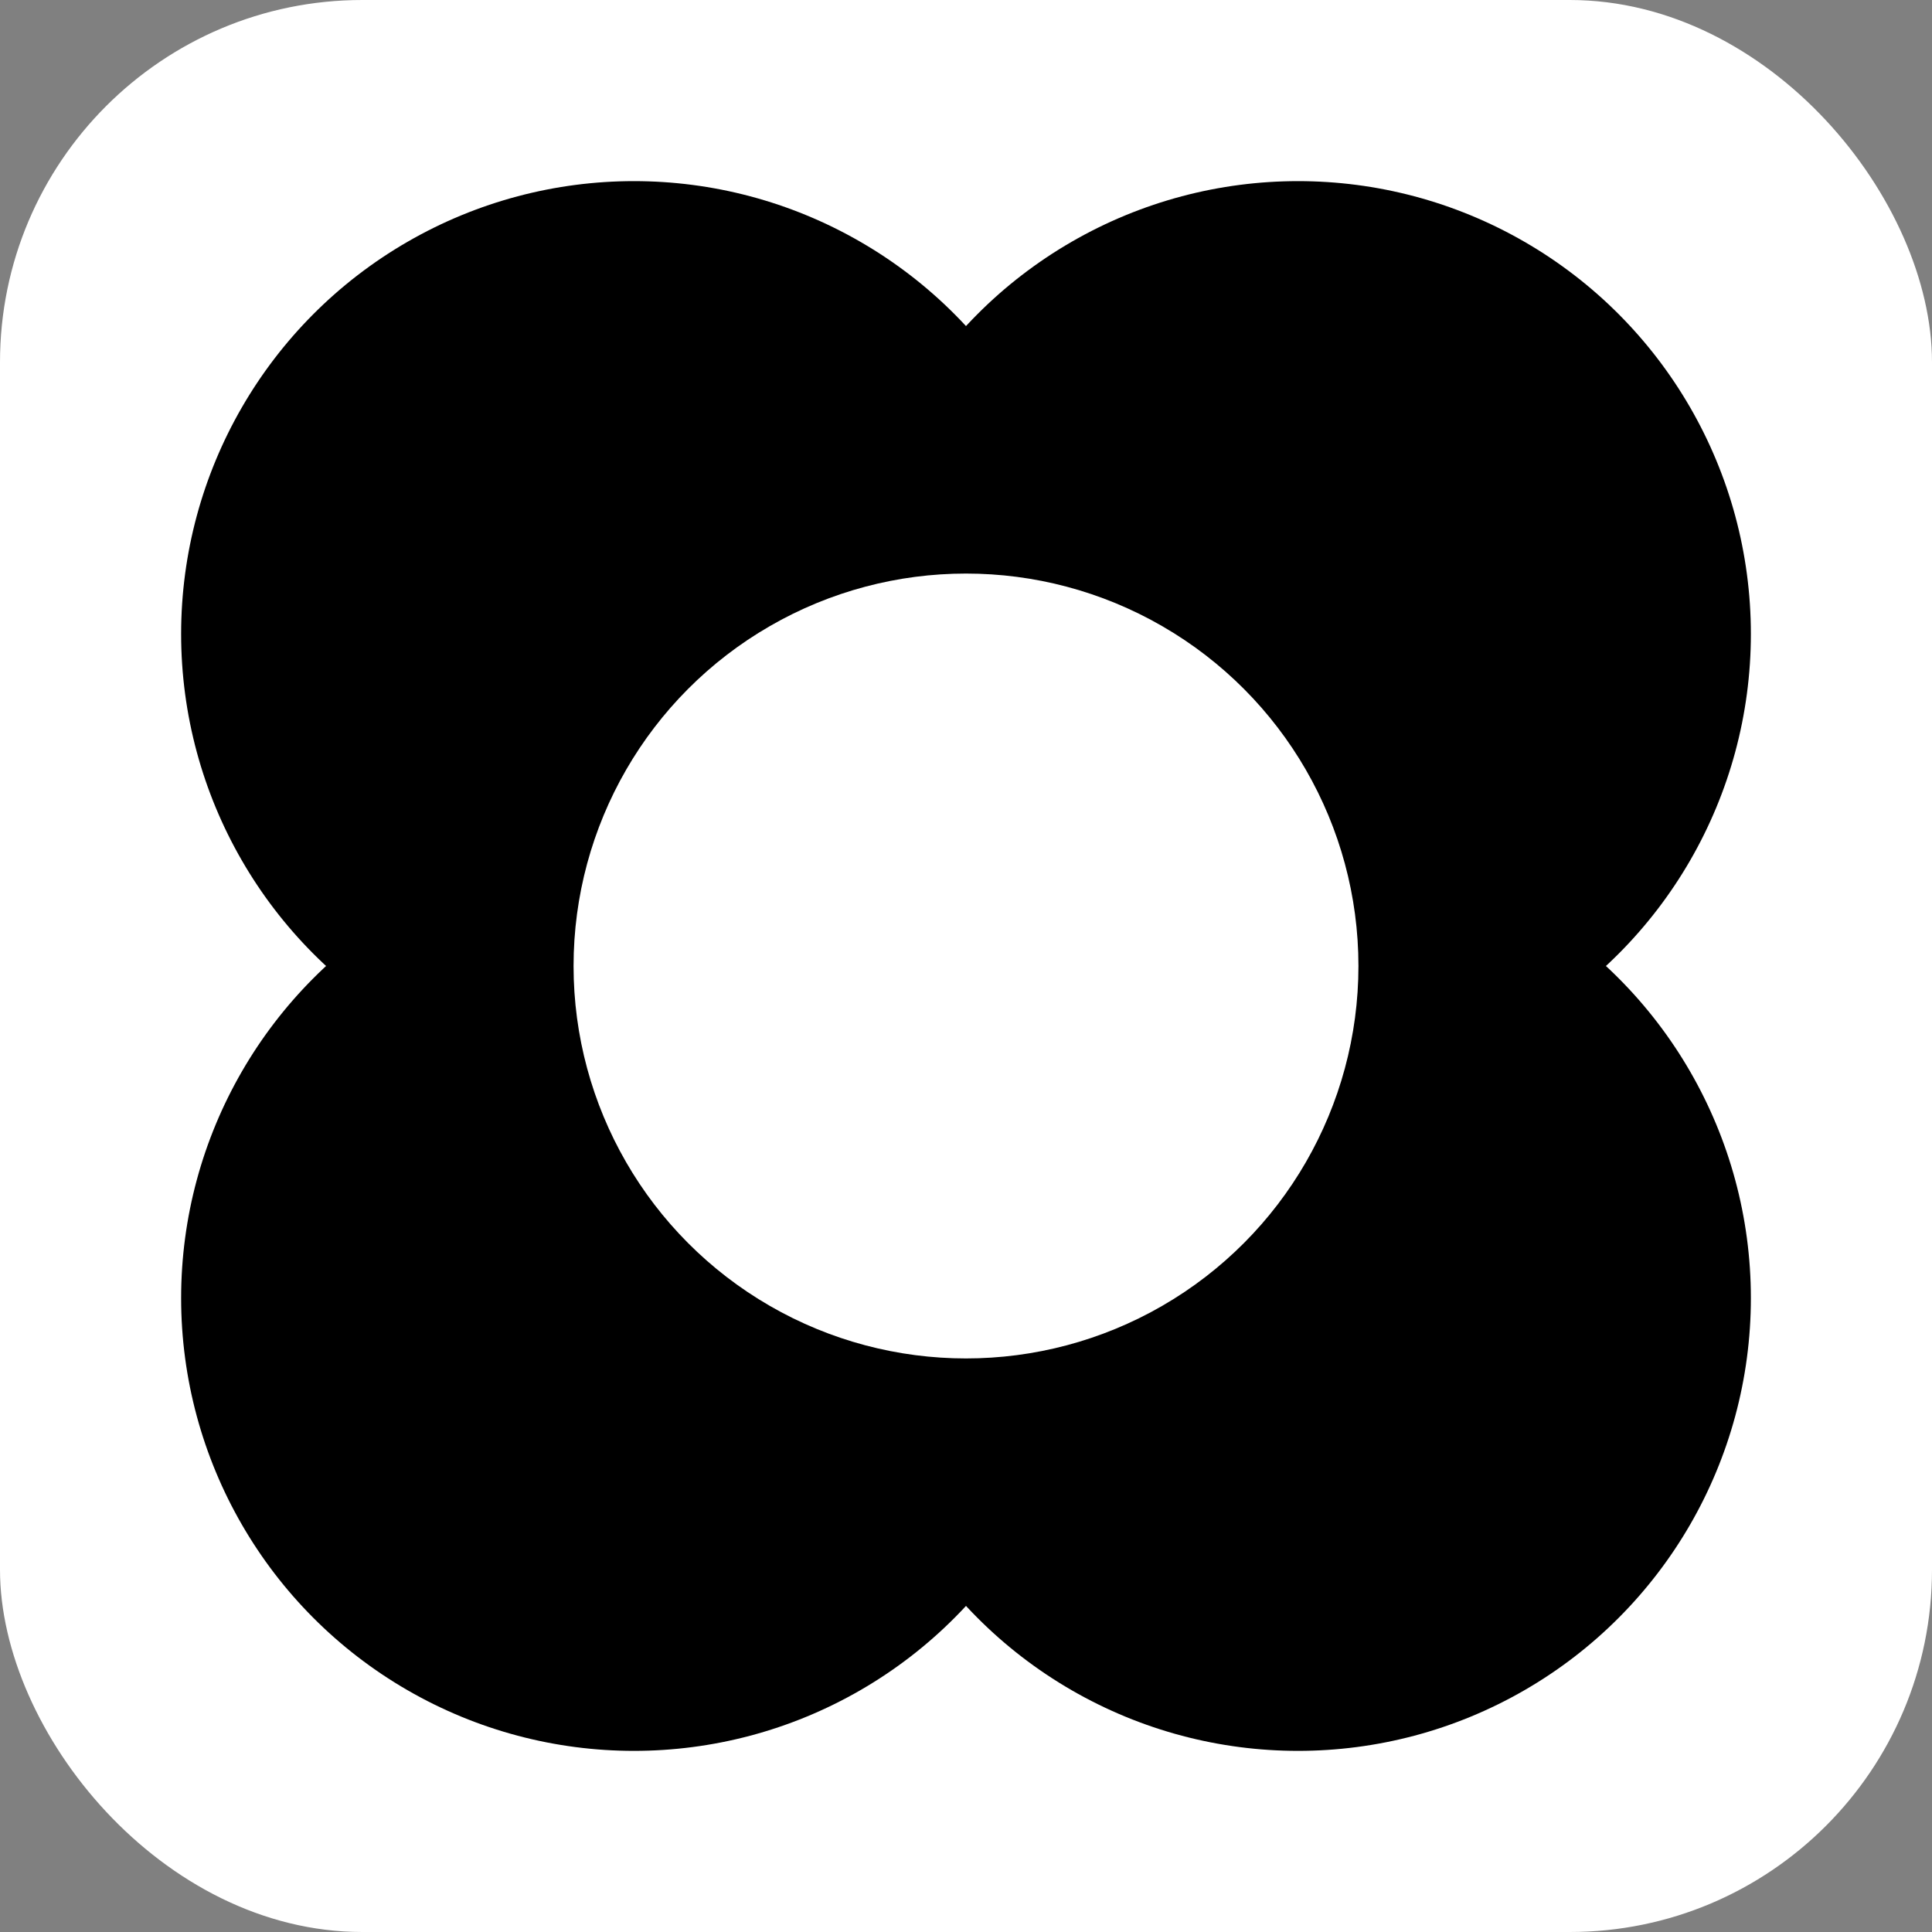 <svg viewBox="0 0 32 32" fill="none" xmlns="http://www.w3.org/2000/svg">
  <rect x="0" y="0" width="32" height="32" fill="#808080" stroke="none"/>
  <rect width="32" height="32" rx="6" fill="white" />
  <defs>
    <mask id="centerKnockout">
      <rect width="32" height="32" fill="white" />
      <circle cx="16" cy="16" r="6.5" fill="black" />
    </mask>
  </defs>
  <g mask="url(#centerKnockout)">
    <circle cx="10.5" cy="10.5" r="7.5" fill="#000000" />
    <circle cx="21.5" cy="10.5" r="7.5" fill="#000000" />
    <circle cx="10.5" cy="21.5" r="7.5" fill="#000000" />
    <circle cx="21.5" cy="21.5" r="7.5" fill="#000000" />
  </g>
  <circle cx="16" cy="16" r="6.5" fill="white" />
</svg>
